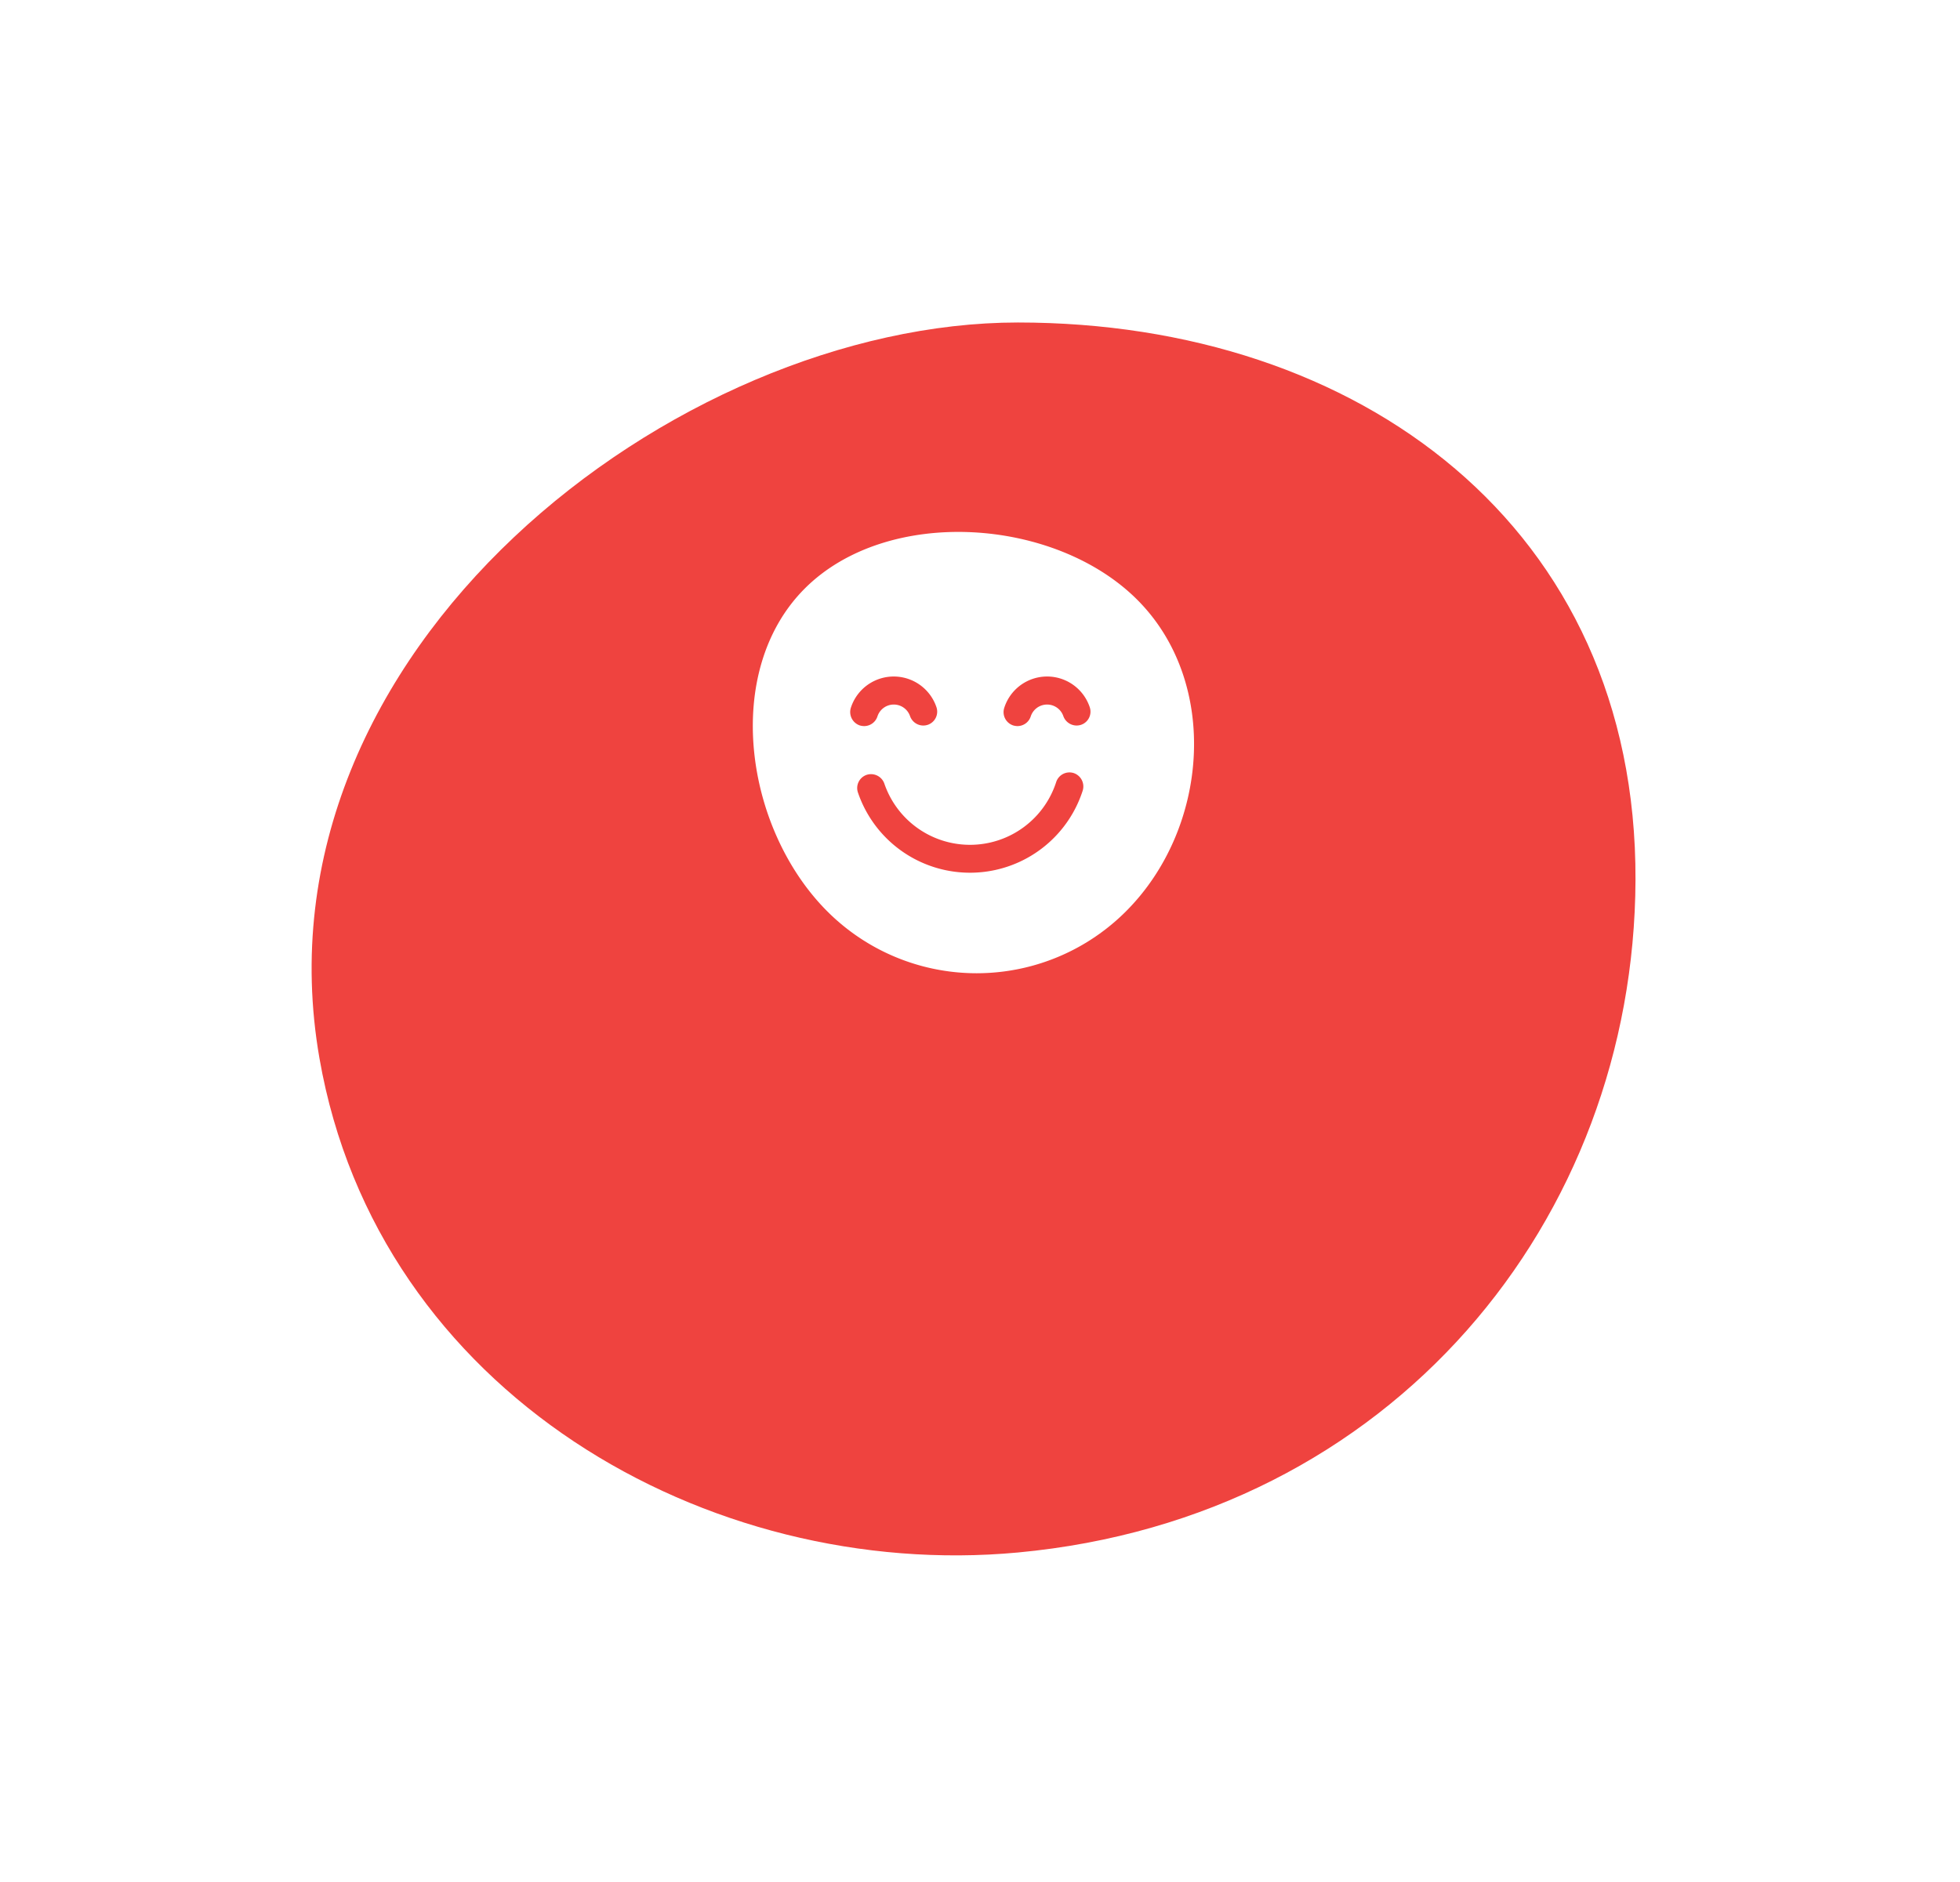 <svg xmlns="http://www.w3.org/2000/svg" xmlns:xlink="http://www.w3.org/1999/xlink" width="151" height="145" viewBox="0 0 151 145">
  <defs>
    <style>
      .cls-1 {
        fill: #ef433f;
        filter: url(#filter);
      }

      .cls-1, .cls-2 {
        fill-rule: evenodd;
      }

      .cls-2 {
        fill: #fff;
      }
    </style>
    <filter id="filter" x="1178" y="1216" width="151" height="145" filterUnits="userSpaceOnUse">
      <feOffset result="offset" dy="14" in="SourceAlpha"/>
      <feGaussianBlur result="blur" stdDeviation="11"/>
      <feFlood result="flood" flood-color="#ef433f" flood-opacity="0.4"/>
      <feComposite result="composite" operator="in" in2="blur"/>
      <feBlend result="blend" in="SourceGraphic"/>
    </filter>
  </defs>
  <path id="Ellipse_3_copy_2" data-name="Ellipse 3 copy 2" class="cls-1" d="M1256.42,1226.85c26.28,0,47.68,15.73,47.58,42.96-0.1,26.17-18.71,49.13-47.58,51.82-23.9,2.22-49.32-12.3-53.81-38.09C1197.13,1252.05,1230.14,1226.85,1256.42,1226.85Z" transform="translate(-1178 -1216)"/>
  <path class="cls-2" d="M1265.63,1262.23c-6.36-6.38-19.28-7.25-25.64-.87s-4.63,18.47,1.73,24.85a16.26,16.26,0,0,0,23.04,0C1271.13,1279.83,1271.99,1268.61,1265.63,1262.23Zm-22.08,8.31a3.471,3.471,0,0,1,6.59-.06,1.07,1.07,0,0,1-.66,1.37,1.084,1.084,0,0,1-1.37-.67,1.325,1.325,0,0,0-2.51.02,1.077,1.077,0,0,1-1.02.75,1.27,1.27,0,0,1-.34-0.05A1.092,1.092,0,0,1,1243.55,1270.54Zm17.86,6.39a9.121,9.121,0,0,1-17.31.15,1.074,1.074,0,0,1,.66-1.37,1.088,1.088,0,0,1,1.37.67,6.975,6.975,0,0,0,13.24-.12,1.077,1.077,0,0,1,1.35-.69A1.088,1.088,0,0,1,1261.41,1276.93Zm-0.12-5.08a1.088,1.088,0,0,1-1.37-.67,1.325,1.325,0,0,0-2.51.02,1.077,1.077,0,0,1-1.02.75,1.257,1.257,0,0,1-.33-0.05,1.076,1.076,0,0,1-.69-1.36,3.464,3.464,0,0,1,6.58-.06A1.07,1.07,0,0,1,1261.29,1271.85Z" transform="translate(-1178 -1216)"/>
</svg>
